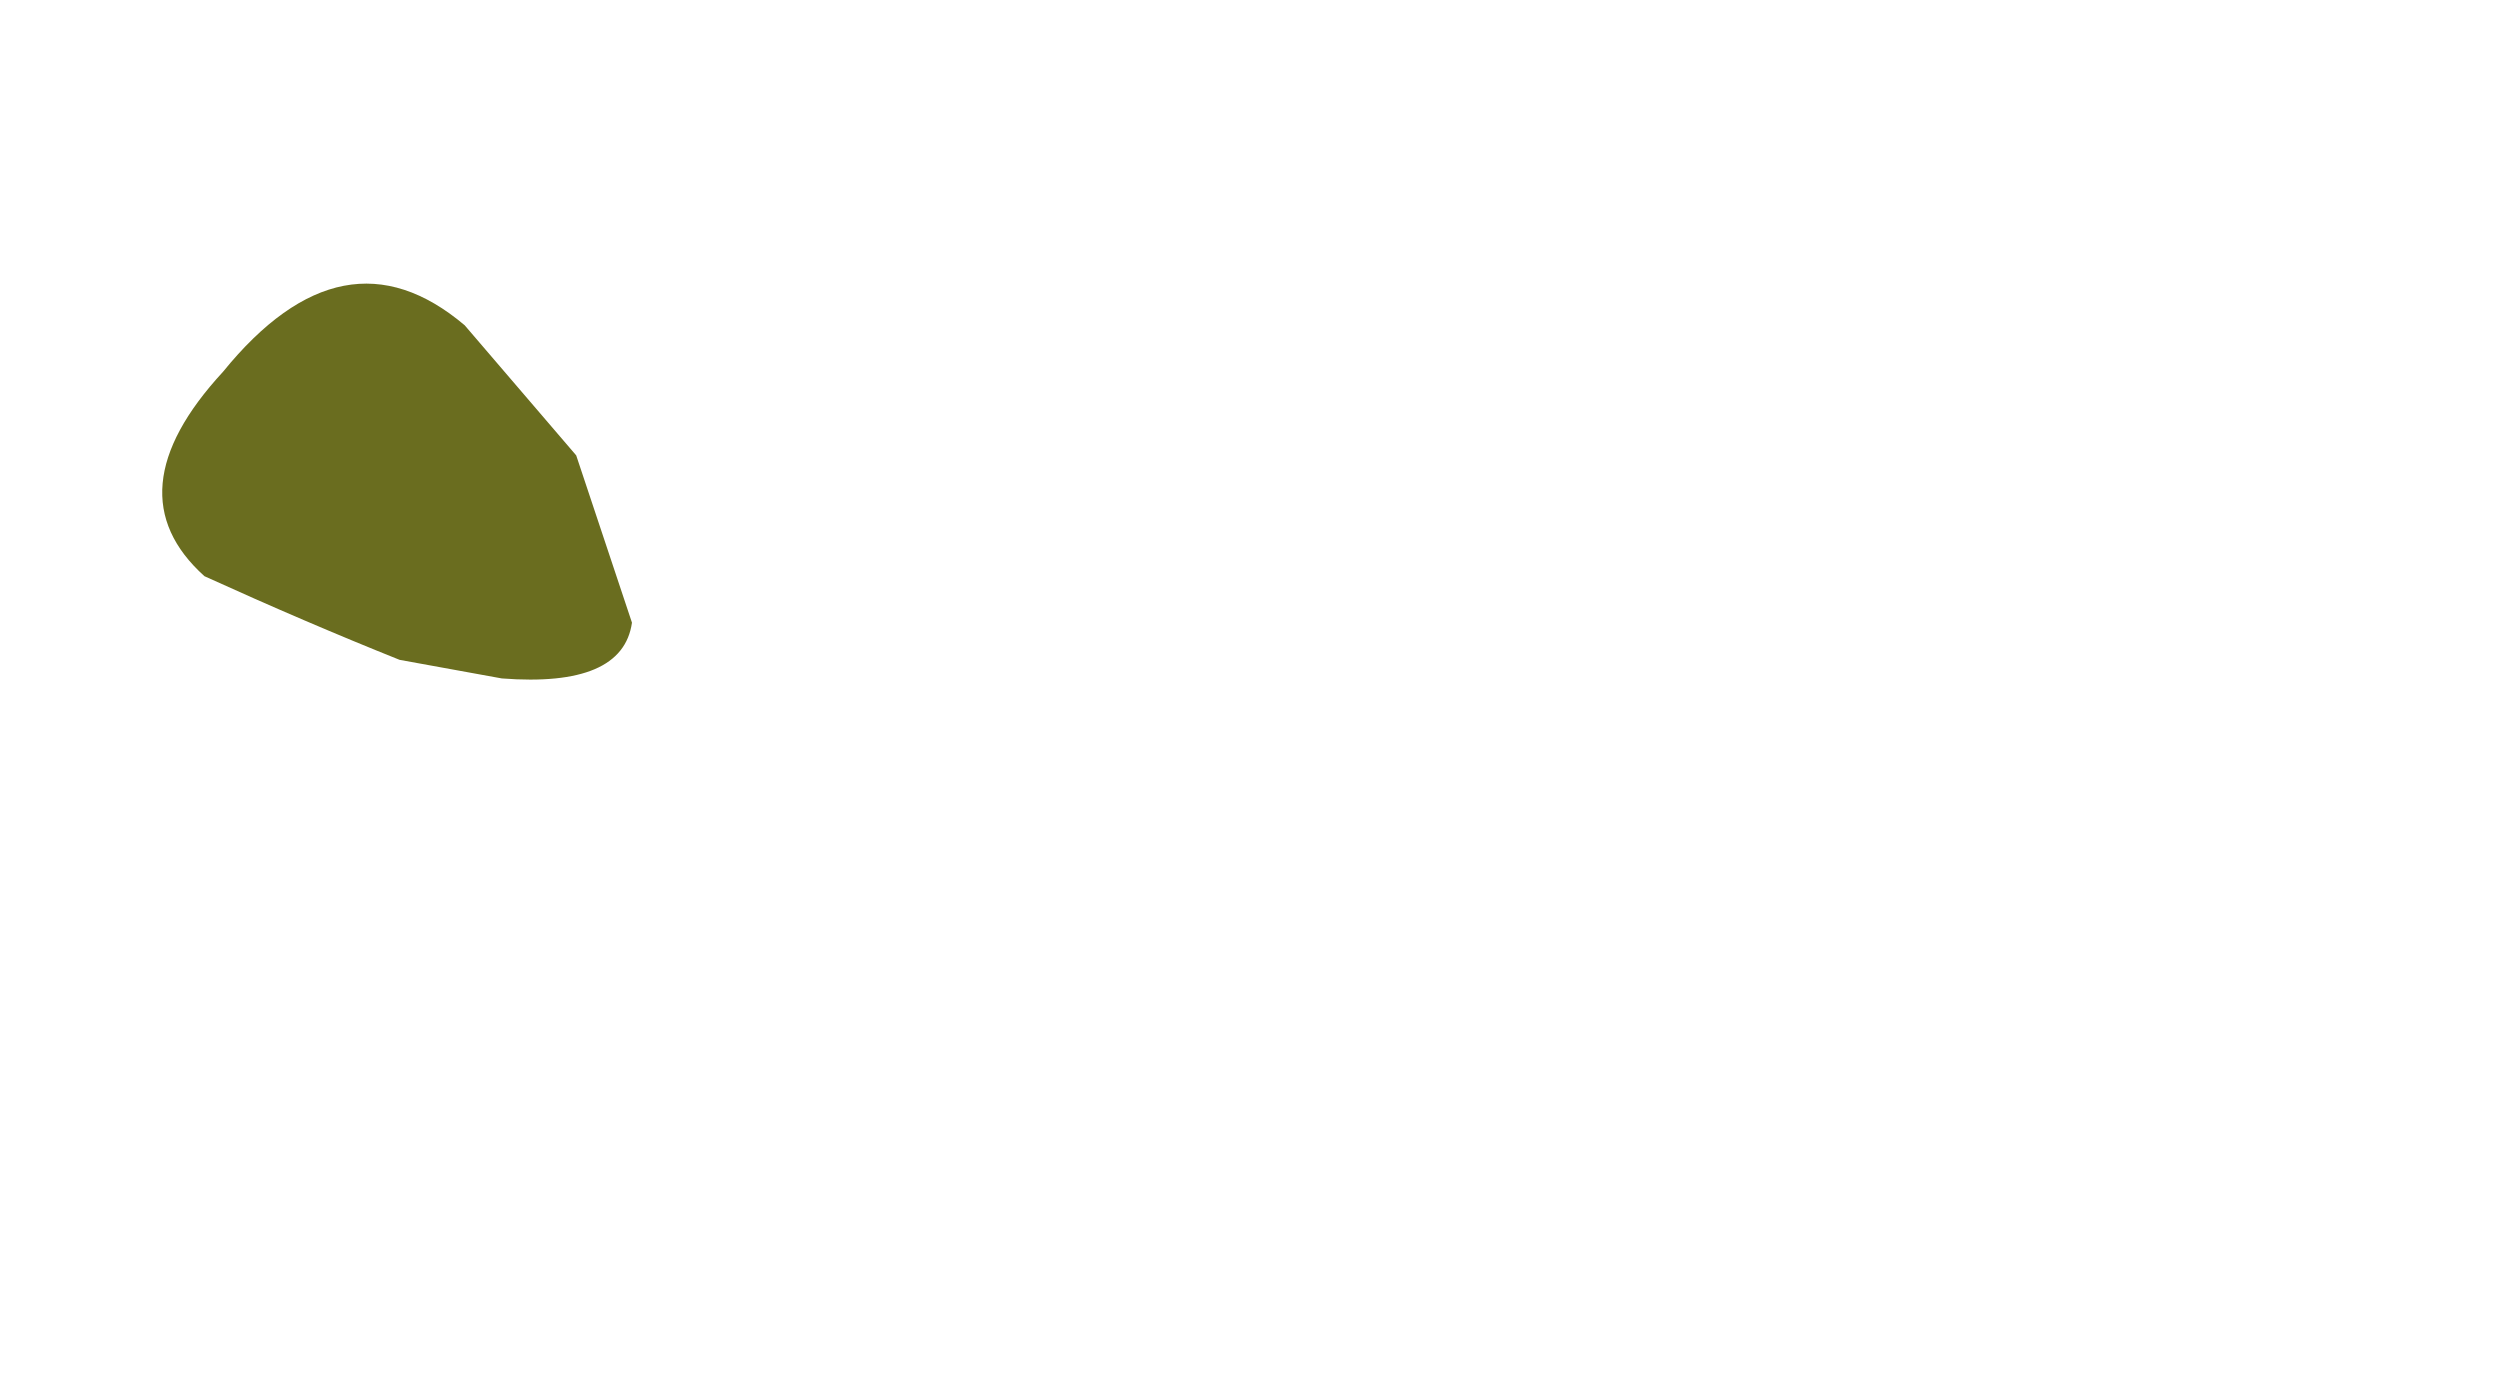 <?xml version="1.0" encoding="UTF-8" standalone="no"?>
<svg xmlns:xlink="http://www.w3.org/1999/xlink" height="7.5px" width="13.45px" xmlns="http://www.w3.org/2000/svg">
  <g transform="matrix(1.0, 0.0, 0.0, 1.0, -9.85, -28.95)">
    <path d="M11.05 30.95 L11.05 30.95 Q10.45 31.6 10.95 32.05 11.5 32.3 12.0 32.5 L12.55 32.6 Q13.2 32.65 13.25 32.3 L12.95 31.4 12.35 30.7 Q11.7 30.15 11.05 30.95" fill="#6a6d1f" fill-rule="evenodd" stroke="none">
      <animate attributeName="fill" dur="2s" repeatCount="indefinite" values="#6a6d1f;#6a6d20"/>
      <animate attributeName="fill-opacity" dur="2s" repeatCount="indefinite" values="1.0;1.0"/>
      <animate attributeName="d" dur="2s" repeatCount="indefinite" values="M11.05 30.95 L11.05 30.95 Q10.45 31.6 10.95 32.05 11.5 32.3 12.0 32.5 L12.55 32.6 Q13.2 32.65 13.25 32.3 L12.95 31.4 12.35 30.7 Q11.7 30.15 11.05 30.95;M10.2 30.25 L10.1 30.35 Q8.95 33.05 13.4 33.85 16.55 34.4 18.4 35.15 L19.75 35.9 Q21.6 37.15 23.3 35.45 L19.85 33.25 16.45 30.9 Q11.5 27.35 10.2 30.25"/>
    </path>
    <path d="M11.05 30.95 Q11.7 30.15 12.35 30.7 L12.95 31.4 13.25 32.3 Q13.2 32.65 12.55 32.6 L12.0 32.5 Q11.5 32.3 10.95 32.05 10.45 31.6 11.05 30.95 L11.05 30.95" fill="none" stroke="#000000" stroke-linecap="round" stroke-linejoin="round" stroke-opacity="0.0" stroke-width="1.0">
      <animate attributeName="stroke" dur="2s" repeatCount="indefinite" values="#000000;#000001"/>
      <animate attributeName="stroke-width" dur="2s" repeatCount="indefinite" values="0.0;0.0"/>
      <animate attributeName="fill-opacity" dur="2s" repeatCount="indefinite" values="0.0;0.0"/>
      <animate attributeName="d" dur="2s" repeatCount="indefinite" values="M11.05 30.95 Q11.7 30.15 12.35 30.7 L12.95 31.4 13.25 32.3 Q13.2 32.65 12.55 32.6 L12.0 32.5 Q11.5 32.3 10.95 32.05 10.45 31.6 11.05 30.95 L11.05 30.95;M10.2 30.25 Q11.5 27.35 16.45 30.9 L19.85 33.25 23.3 35.45 Q21.6 37.15 19.75 35.9 L18.4 35.15 Q16.55 34.4 13.4 33.85 8.95 33.05 10.1 30.35 L10.2 30.25"/>
    </path>
  </g>
</svg>
